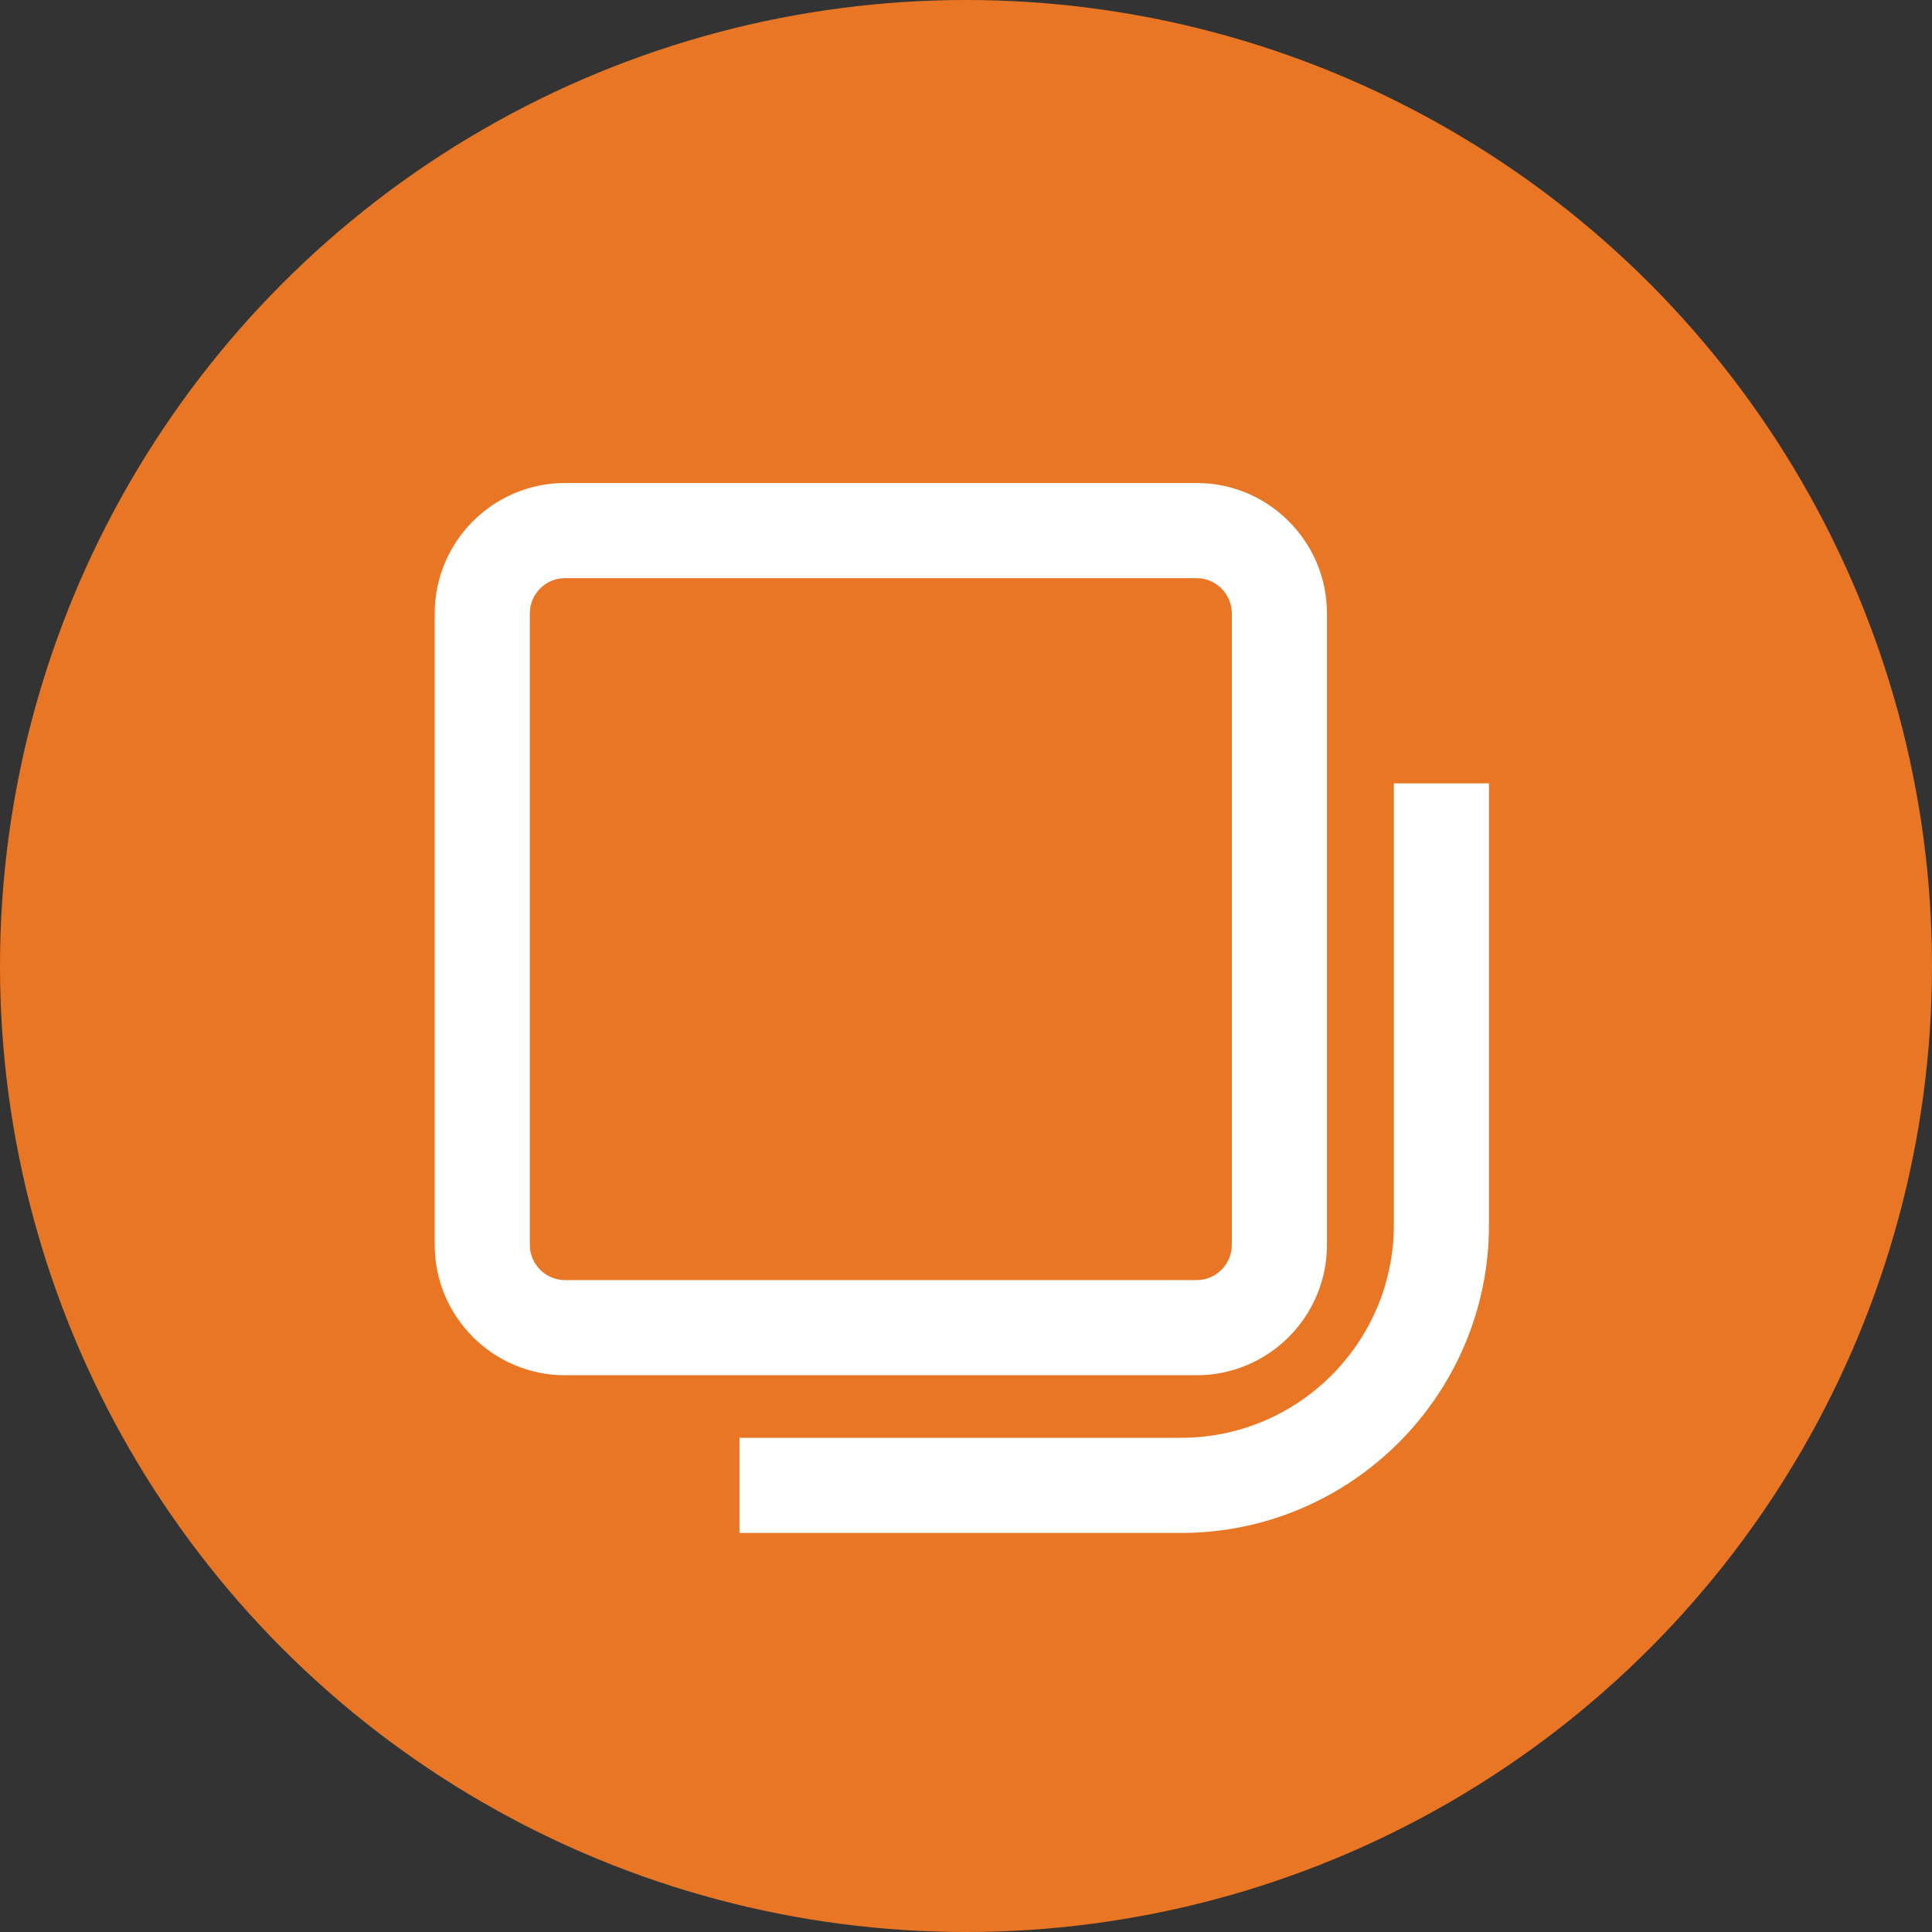 <?xml version="1.0" encoding="UTF-8"?>
<svg width="40px" height="40px" viewBox="0 0 40 40" version="1.1" xmlns="http://www.w3.org/2000/svg" xmlns:xlink="http://www.w3.org/1999/xlink">
    <rect x="0" y="0" width="40" height="40" fill="#333333" stroke="none"/>
    <!-- Generator: Sketch 60 (88103) - https://sketch.com -->
    <title>Group 2</title>
    <desc>Created with Sketch.</desc>
    <g id="Welcome" stroke="none" stroke-width="1" fill="none" fill-rule="evenodd">
        <g id="首頁" transform="translate(-1079, -670)">
            <g id="最新消息" transform="translate(140, 526)">
                <g id="feature" transform="translate(0, 127)">
                    <g id="Group-2" transform="translate(939, 17)">
                        <circle id="Oval" fill="#E97624" cx="20" cy="20" r="20"></circle>
                        <g id="Group-4" transform="translate(9, 10)" fill="#FFFFFF">
                            <path d="M2.699,1.97 C2.297,1.97 1.97,2.297 1.97,2.699 L1.97,15.774 C1.97,16.176 2.297,16.503 2.699,16.503 L15.774,16.503 C16.176,16.503 16.503,16.176 16.503,15.774 L16.503,2.699 C16.503,2.297 16.176,1.97 15.774,1.97 L2.699,1.97 Z M15.774,18.473 L2.699,18.473 C1.211,18.473 -7.99360578e-13,17.262 -7.99360578e-13,15.774 L-7.99360578e-13,2.699 C-7.99360578e-13,1.211 1.211,1.10134124e-13 2.699,1.10134124e-13 L15.774,1.10134124e-13 C17.262,1.10134124e-13 18.473,1.211 18.473,2.699 L18.473,15.774 C18.473,17.262 17.262,18.473 15.774,18.473 L15.774,18.473 Z" id="Fill-1"></path>
                            <path d="M15.452,21.738 L6.31,21.738 L6.31,19.768 L15.452,19.768 C17.881,19.768 19.858,17.791 19.858,15.361 L19.858,6.219 L21.828,6.219 L21.828,15.361 C21.828,18.877 18.968,21.738 15.452,21.738" id="Fill-4"></path>
                        </g>
                    </g>
                </g>
            </g>
        </g>
    </g>
</svg>